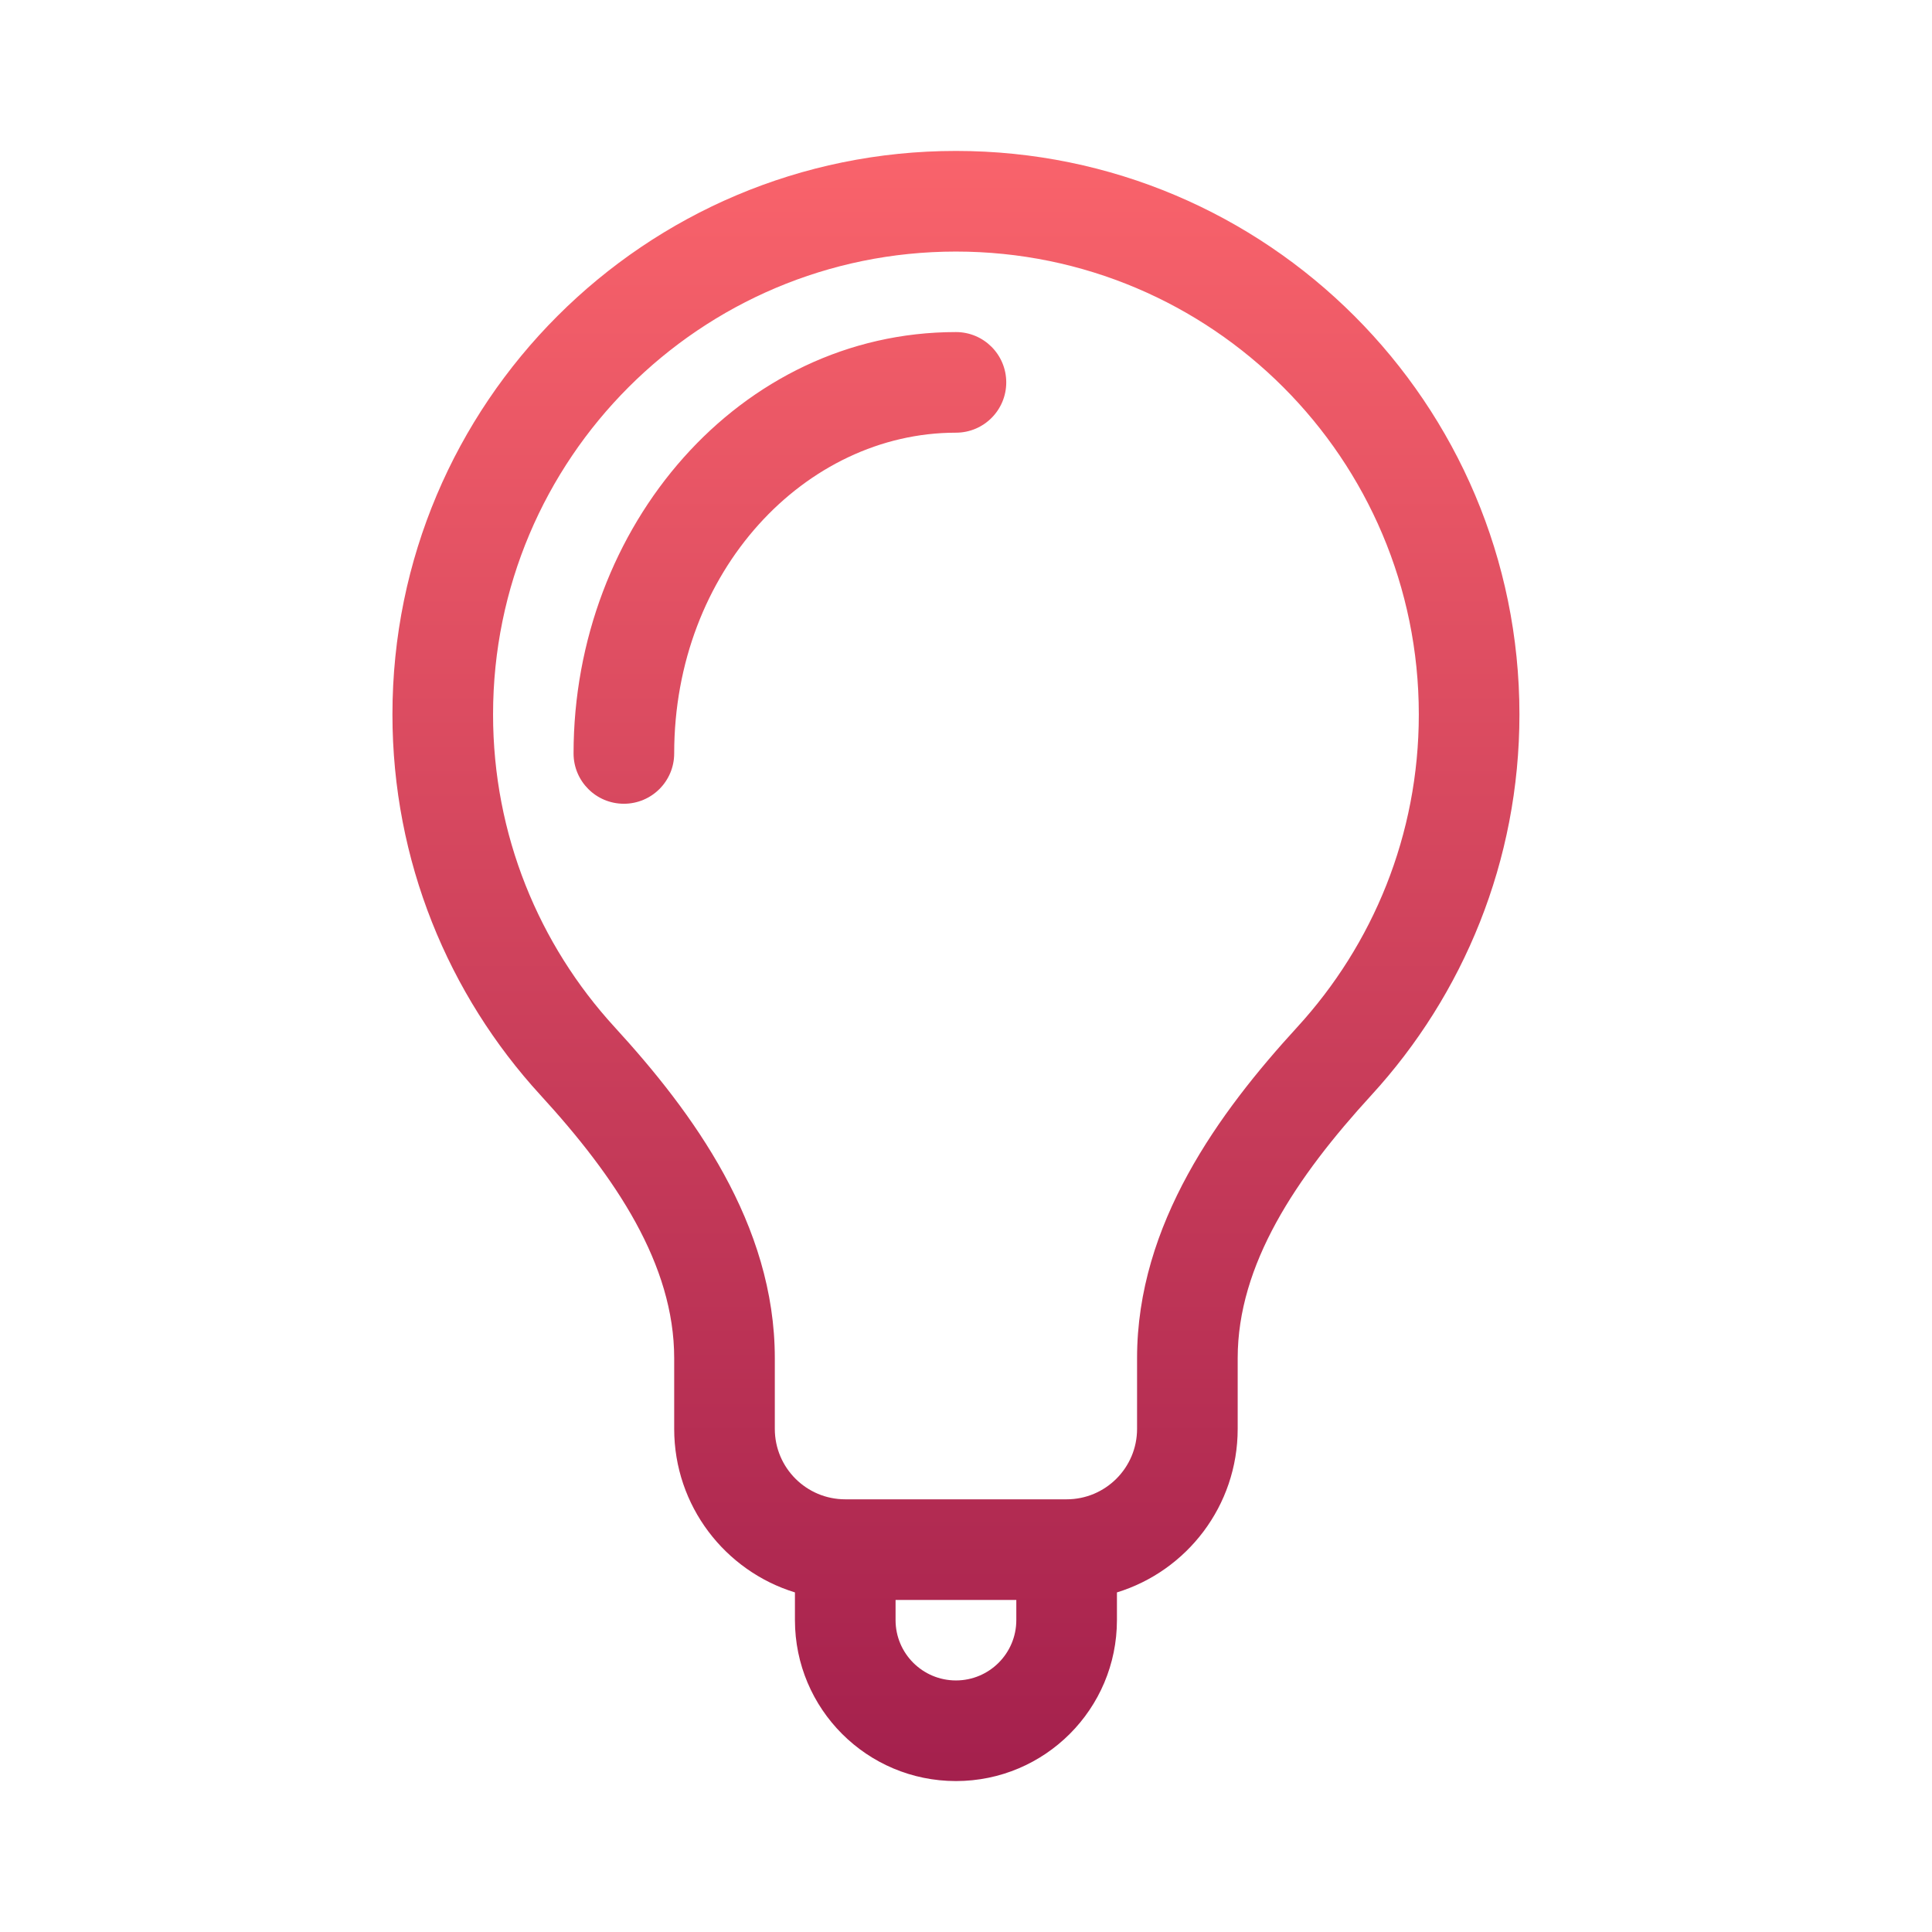 <svg xmlns="http://www.w3.org/2000/svg" fill="none" viewBox="0 0 96 96" id="LightBulb"><path fill="url(#paint0_linear_561_4877)" fill-rule="evenodd" d="M47.5 12.5C34.797 12.5 24.5 22.797 24.5 35.5C24.5 41.489 26.786 46.939 30.538 51.034C34.415 55.264 38.5 60.819 38.5 67.486V71C38.5 72.933 40.067 74.5 42 74.5H53C54.933 74.5 56.5 72.933 56.5 71V67.486C56.5 60.819 60.585 55.264 64.462 51.034C68.214 46.939 70.5 41.489 70.5 35.5C70.5 22.797 60.203 12.5 47.5 12.5ZM19.5 35.5C19.5 20.036 32.036 7.5 47.5 7.5C62.964 7.5 75.5 20.036 75.5 35.5C75.5 42.788 72.712 49.431 68.149 54.411C64.384 58.52 61.5 62.842 61.5 67.486V71C61.5 74.824 58.974 78.059 55.5 79.126V80.5C55.5 84.918 51.918 88.5 47.5 88.5C43.082 88.5 39.5 84.918 39.5 80.5V79.126C36.026 78.059 33.5 74.824 33.5 71V67.486C33.5 62.842 30.616 58.52 26.851 54.411C22.288 49.431 19.5 42.788 19.5 35.5ZM44.5 79.5V80.5C44.5 82.157 45.843 83.5 47.5 83.5C49.157 83.5 50.5 82.157 50.5 80.5V79.5H44.5ZM47.5 21.5C40.022 21.5 33.5 28.367 33.5 37.438C33.5 38.819 32.381 39.938 31 39.938C29.619 39.938 28.5 38.819 28.5 37.438C28.5 26.143 36.753 16.5 47.5 16.5C48.881 16.5 50 17.619 50 19C50 20.381 48.881 21.5 47.5 21.5Z" clip-rule="evenodd"></path><defs><linearGradient id="paint0_linear_561_4877" x1="47.5" x2="47.5" y1="7.5" y2="88.5" gradientUnits="userSpaceOnUse"><stop stop-color="#f9636b" class="stopColor00a3ff svgShape"></stop><stop offset="1" stop-color="#a4204d" class="stopColor4100ab svgShape"></stop></linearGradient></defs></svg>